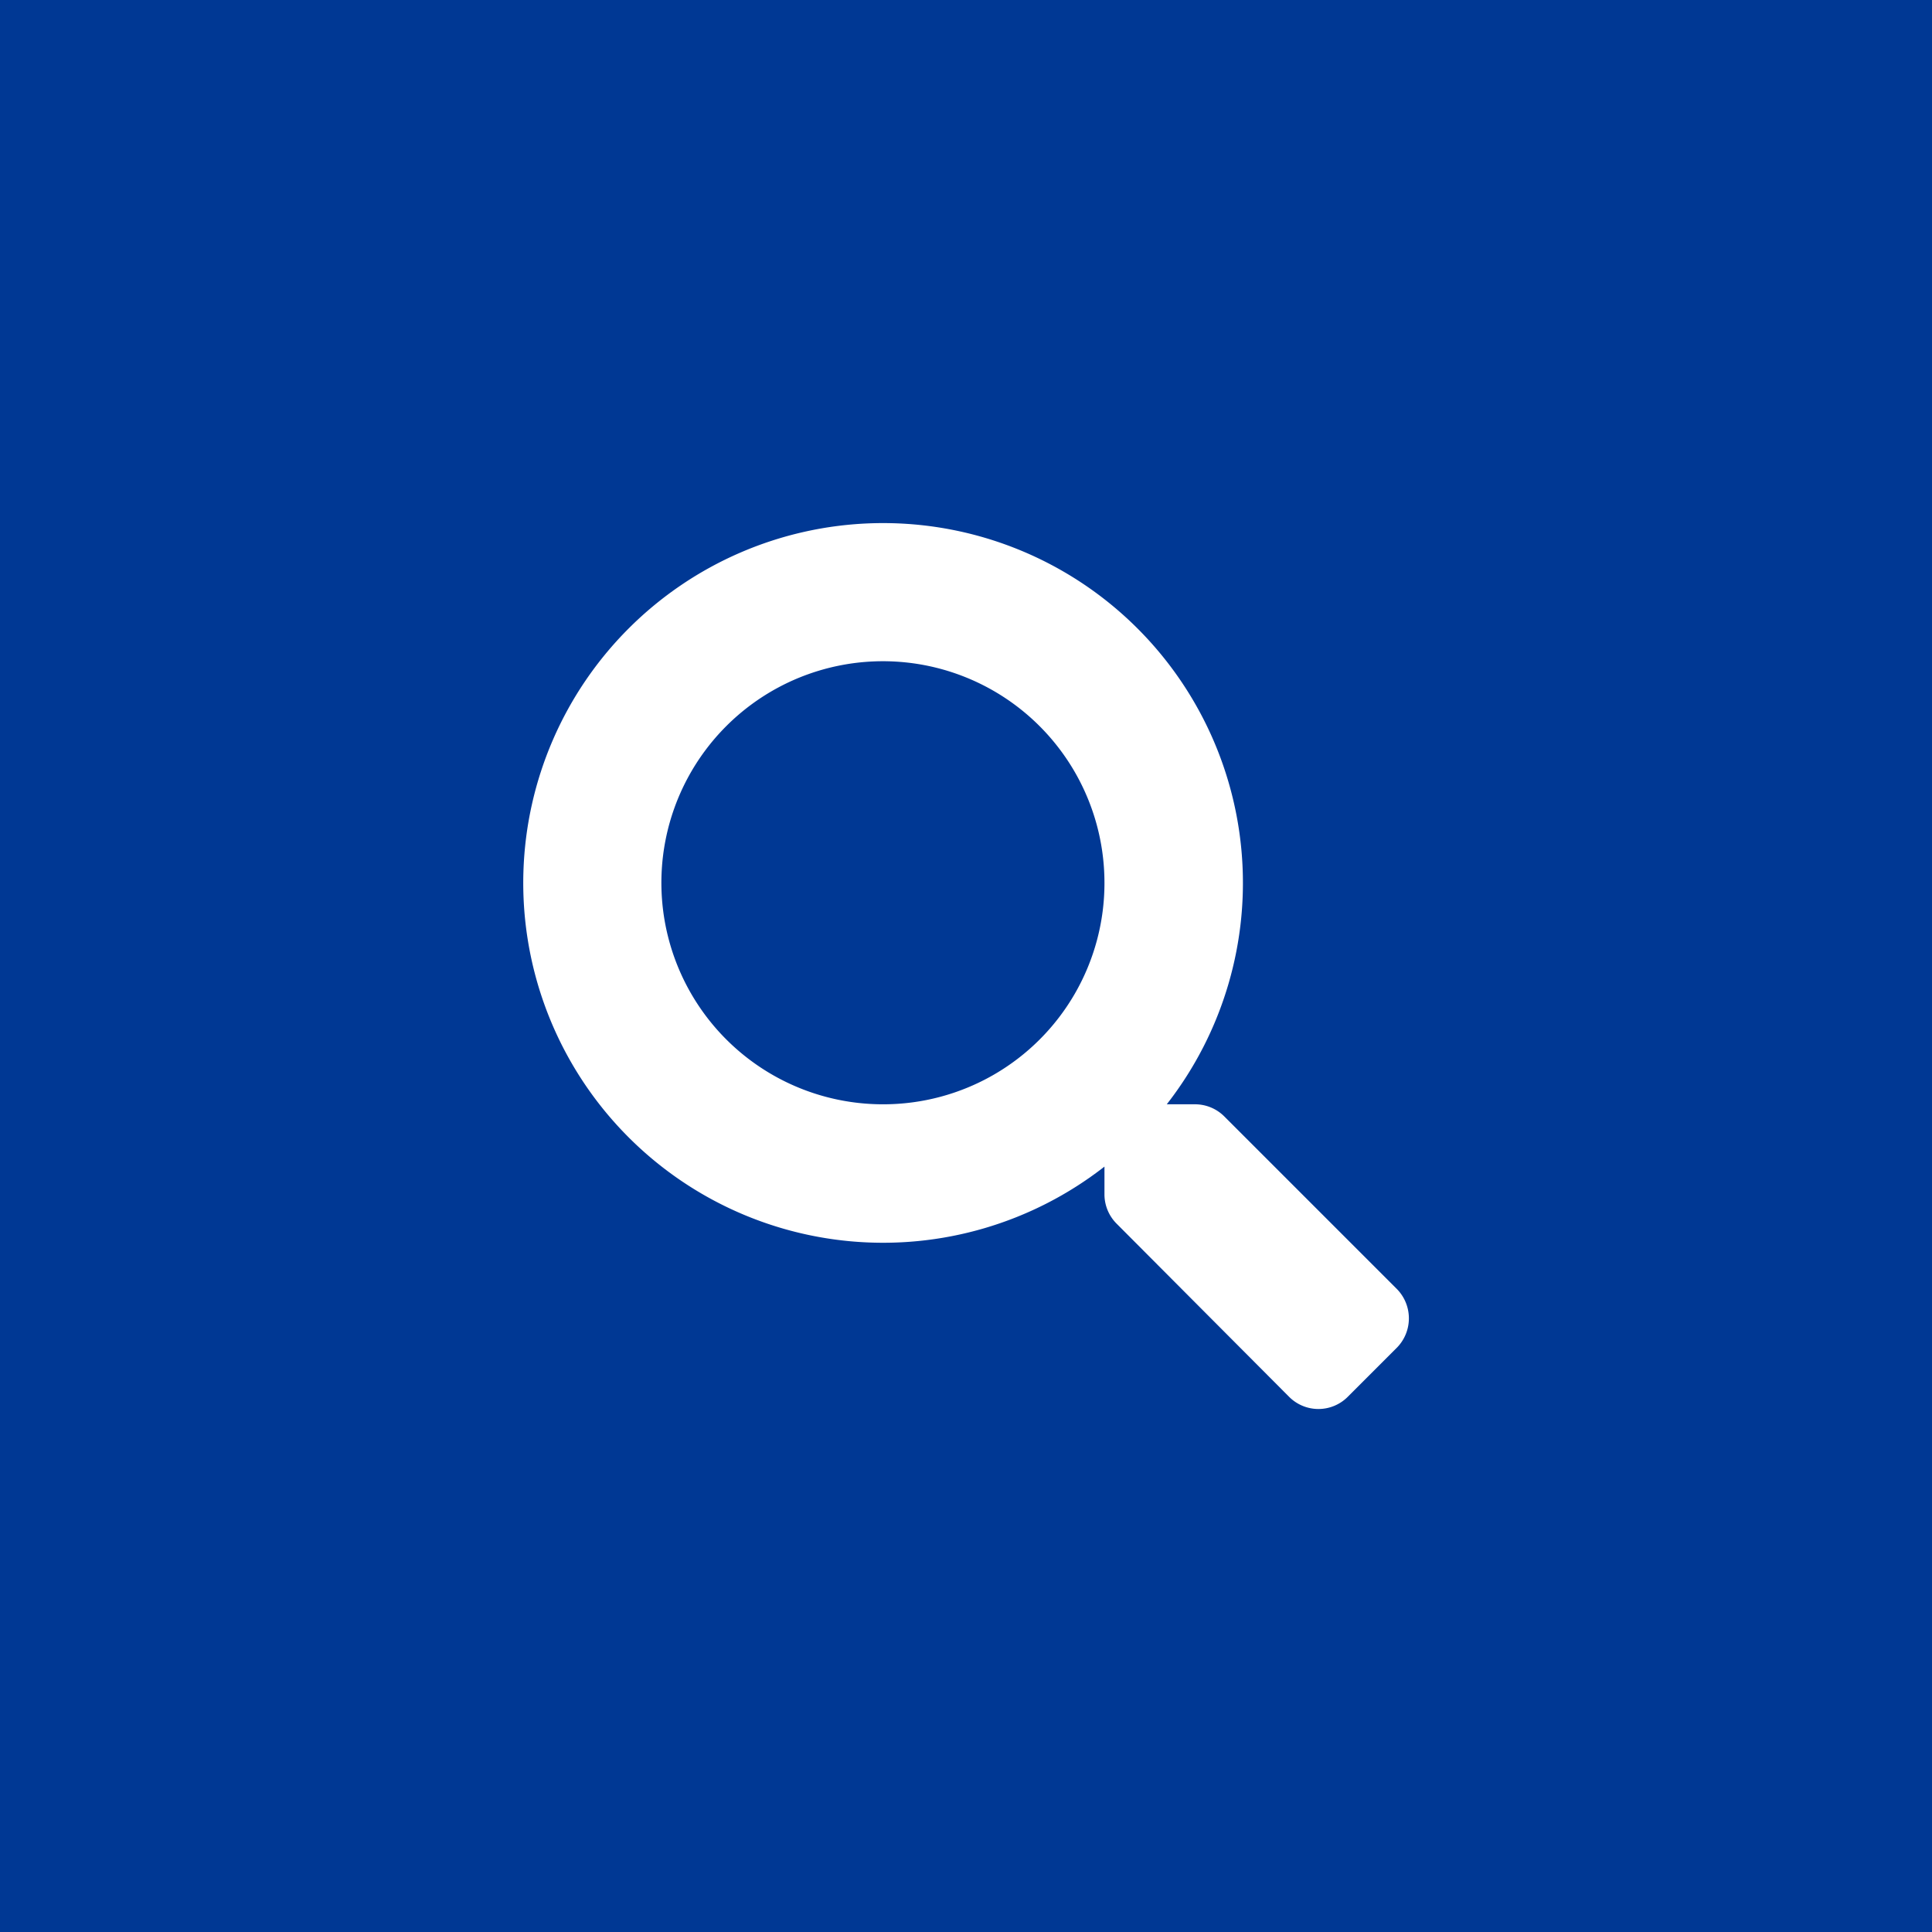 <svg xmlns="http://www.w3.org/2000/svg" viewBox="0 0 120 120"><defs><style>.cls-1{fill:#003894;}.cls-2{fill:#fff;}</style></defs><g id="レイヤー_2" data-name="レイヤー 2"><g id="レイヤー_1-2" data-name="レイヤー 1"><rect class="cls-1" width="120" height="120"/><path class="cls-2" d="M86.76,80.06,76.05,69.35a2.57,2.57,0,0,0-1.83-.76H72.47a22.35,22.35,0,1,0-3.87,3.87v1.76A2.58,2.58,0,0,0,69.35,76L80.07,86.76a2.57,2.57,0,0,0,3.64,0l3-3A2.6,2.6,0,0,0,86.76,80.06ZM54.84,68.59A13.76,13.76,0,1,1,68.6,54.84,13.74,13.74,0,0,1,54.84,68.59Z"/></g></g></svg>